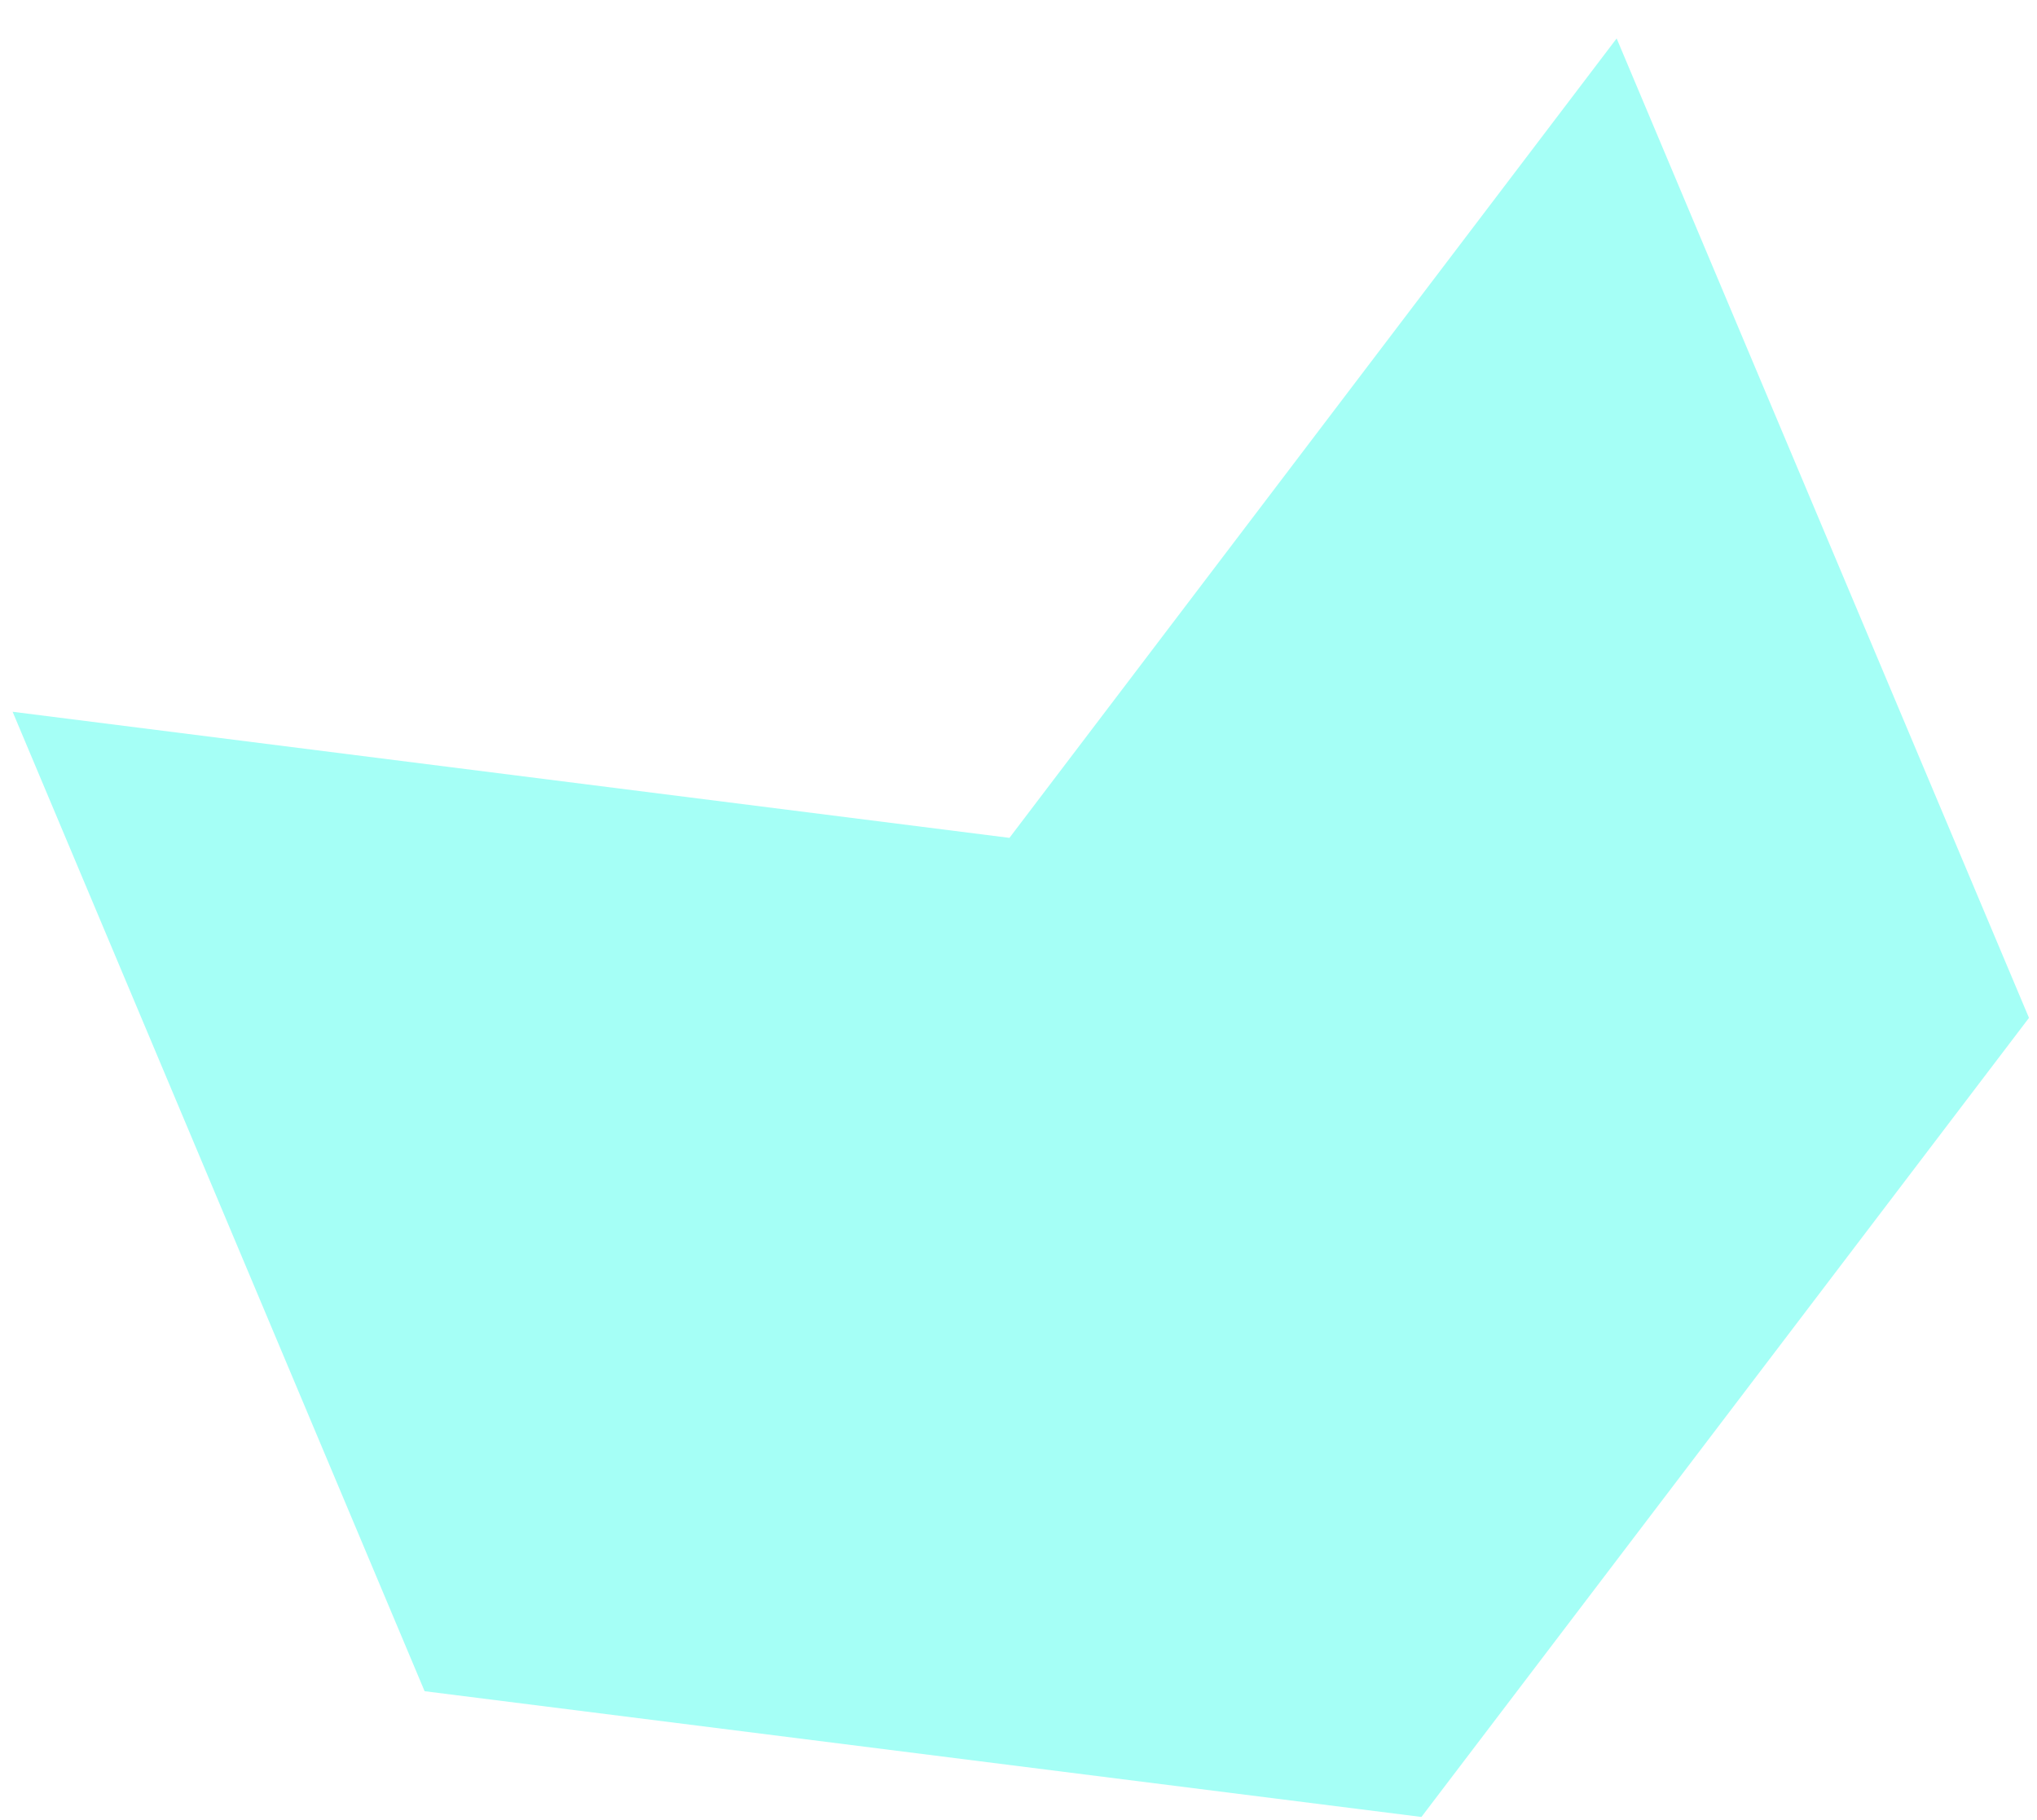 <?xml version="1.0" encoding="UTF-8" standalone="no"?><svg width='47' height='42' viewBox='0 0 47 42' fill='none' xmlns='http://www.w3.org/2000/svg'>
<path opacity='0.5' d='M0.291 16.425L9.797 39.027L32.797 41.929L46.815 23.489L37.301 0.887L23.291 19.335L0.291 16.425Z' fill='#4CFFEF'/>
</svg>
